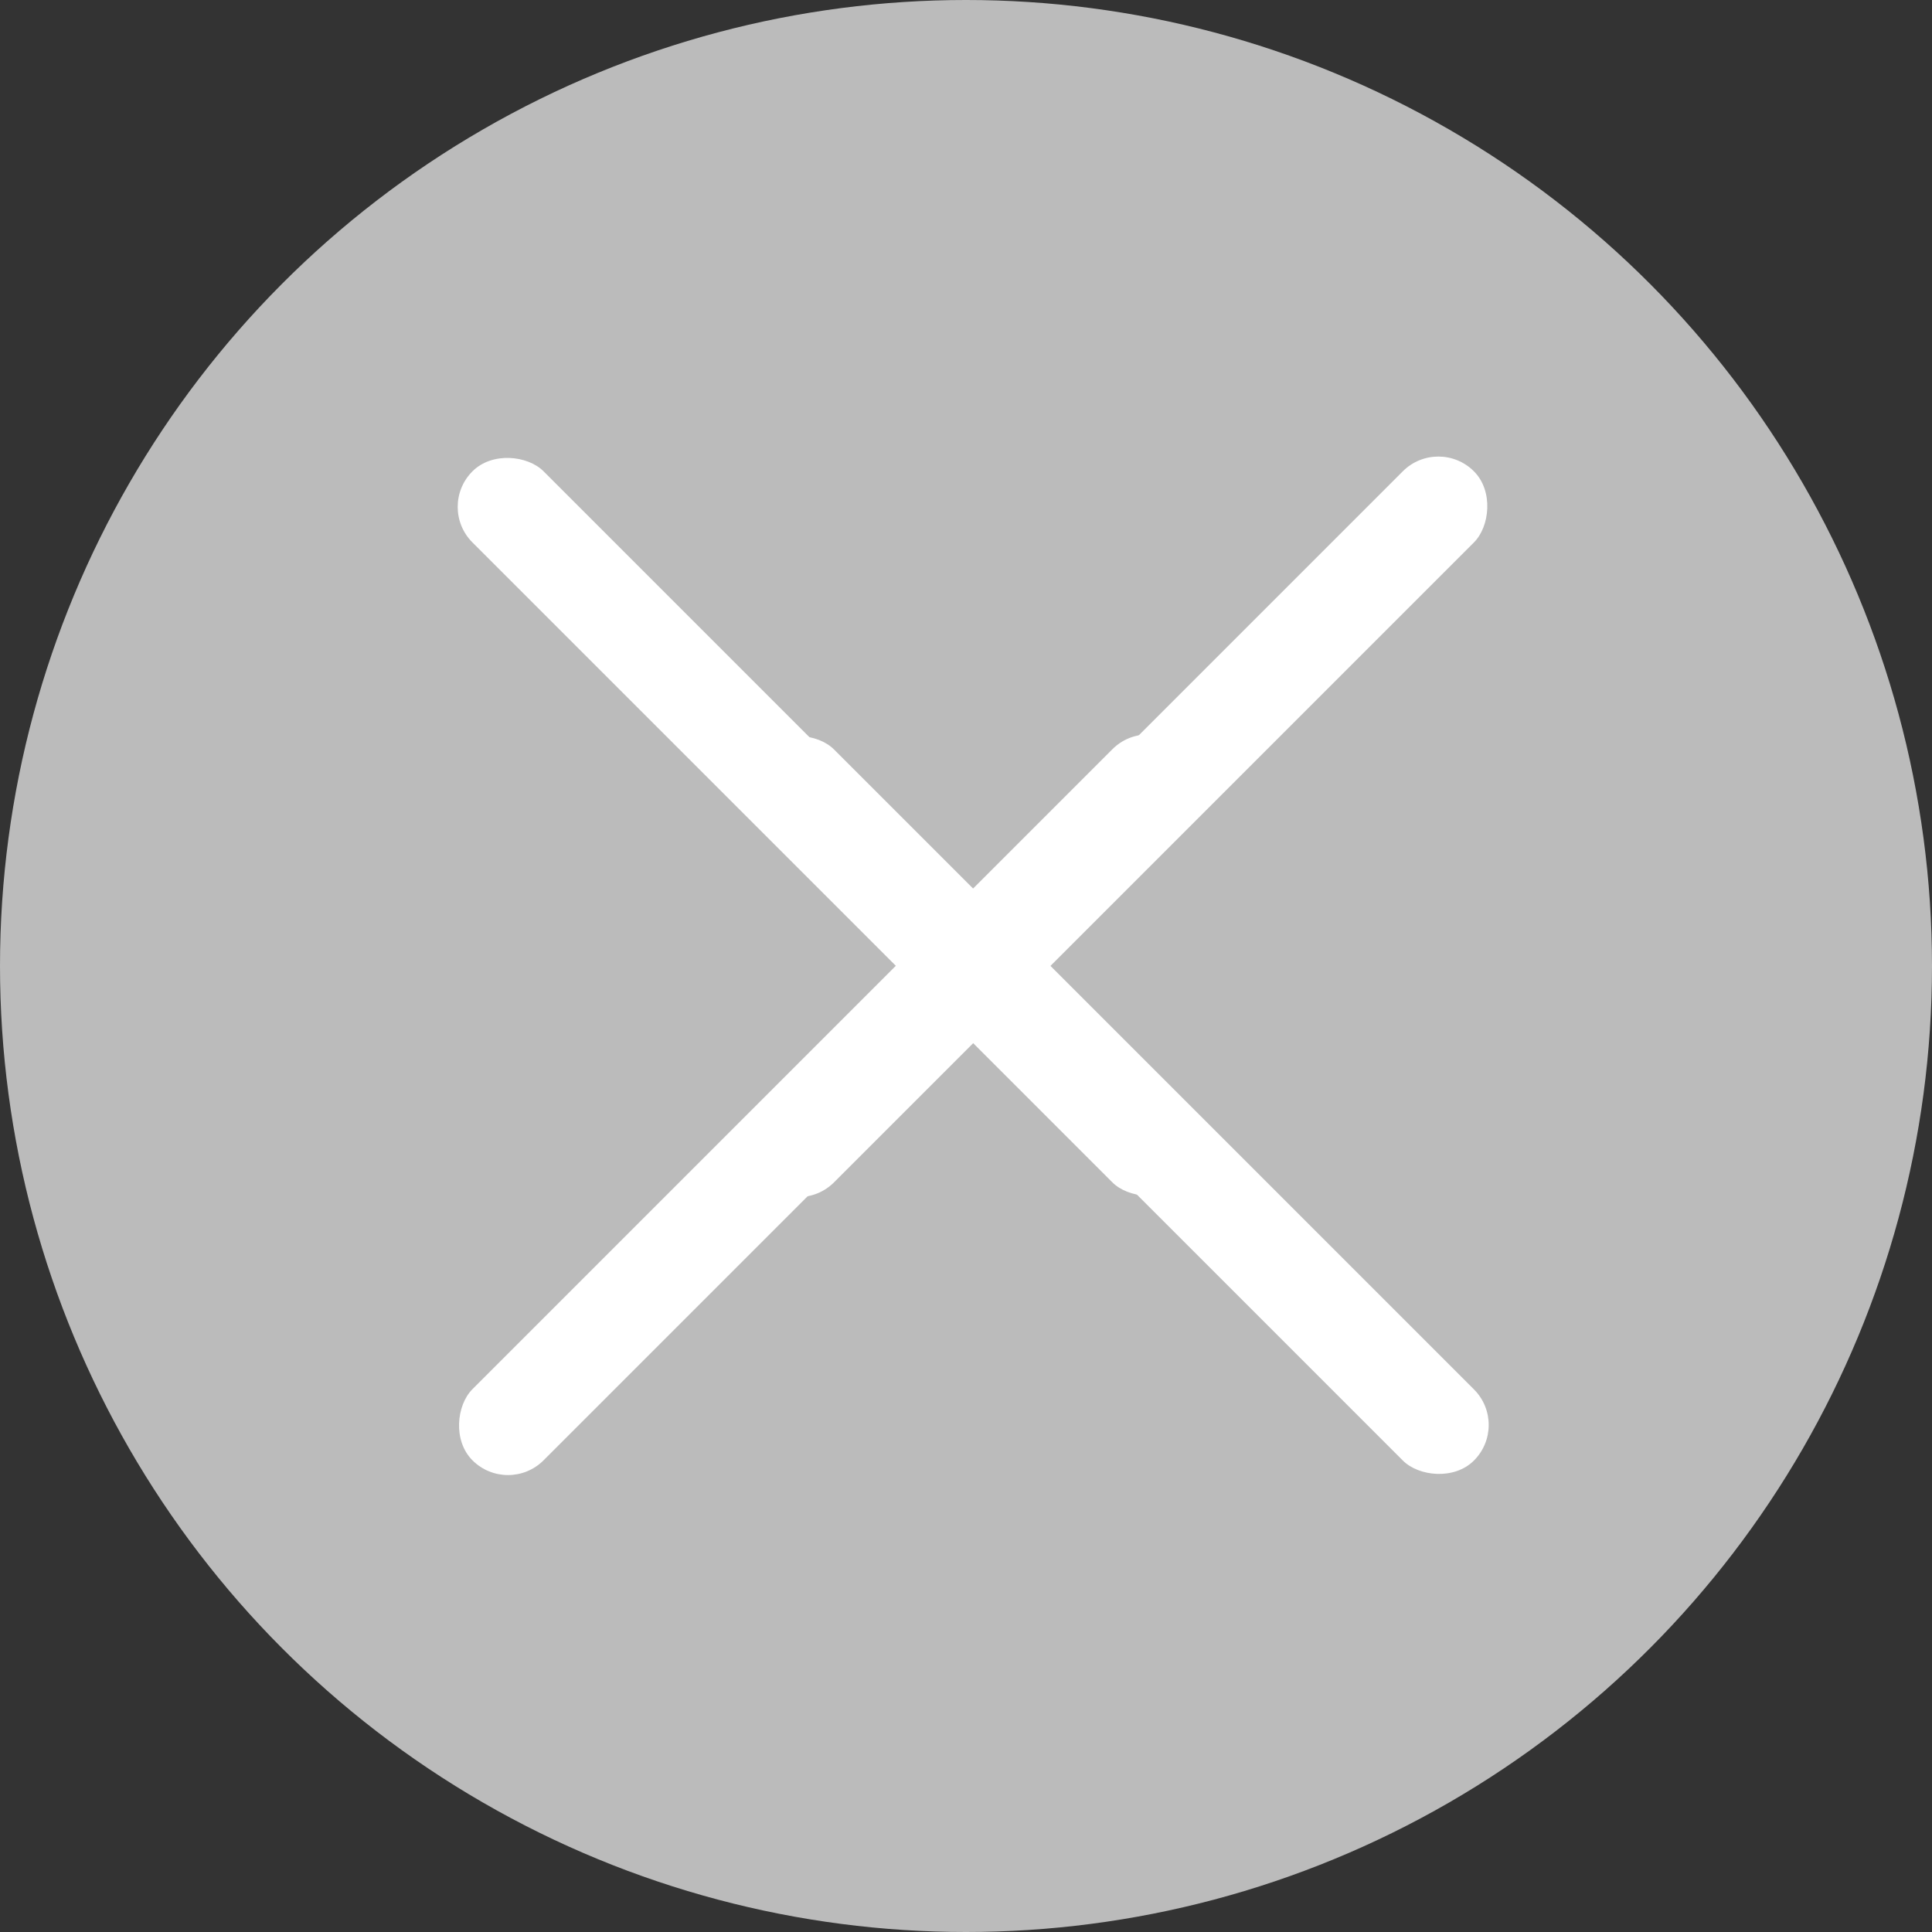 <svg xmlns="http://www.w3.org/2000/svg" width="16" height="16" viewBox="0 0 16 16">
    <rect x="0" y="0" width="16" height="16" fill="#333333" stroke="none"/>
    <g data-name="그룹 12166" transform="translate(-1046 -507)">
        <circle data-name="타원 305" cx="8" cy="8" r="8" transform="translate(1046 507)" style="fill:#bbb"/>
        <g data-name="그룹 2040" transform="translate(-346.382 -336.39)">
            <rect data-name="사각형 40" width=".833" height="8.328" rx=".416" transform="rotate(-135 875.532 138.646)" style="fill:#fff"/>
            <rect data-name="사각형 41" width=".833" height="8.327" rx=".416" transform="rotate(135 524.6 716.906)" style="fill:#fff"/>
            <rect data-name="사각형 40" width=".833" height="8.328" rx=".416" transform="rotate(-45 1725.112 -1263.079)" style="fill:#fff"/>
            <rect data-name="사각형 41" width=".833" height="8.327" rx=".416" transform="rotate(45 -320.271 2118.632)" style="fill:#fff"/>
        </g>
    </g>
</svg>
